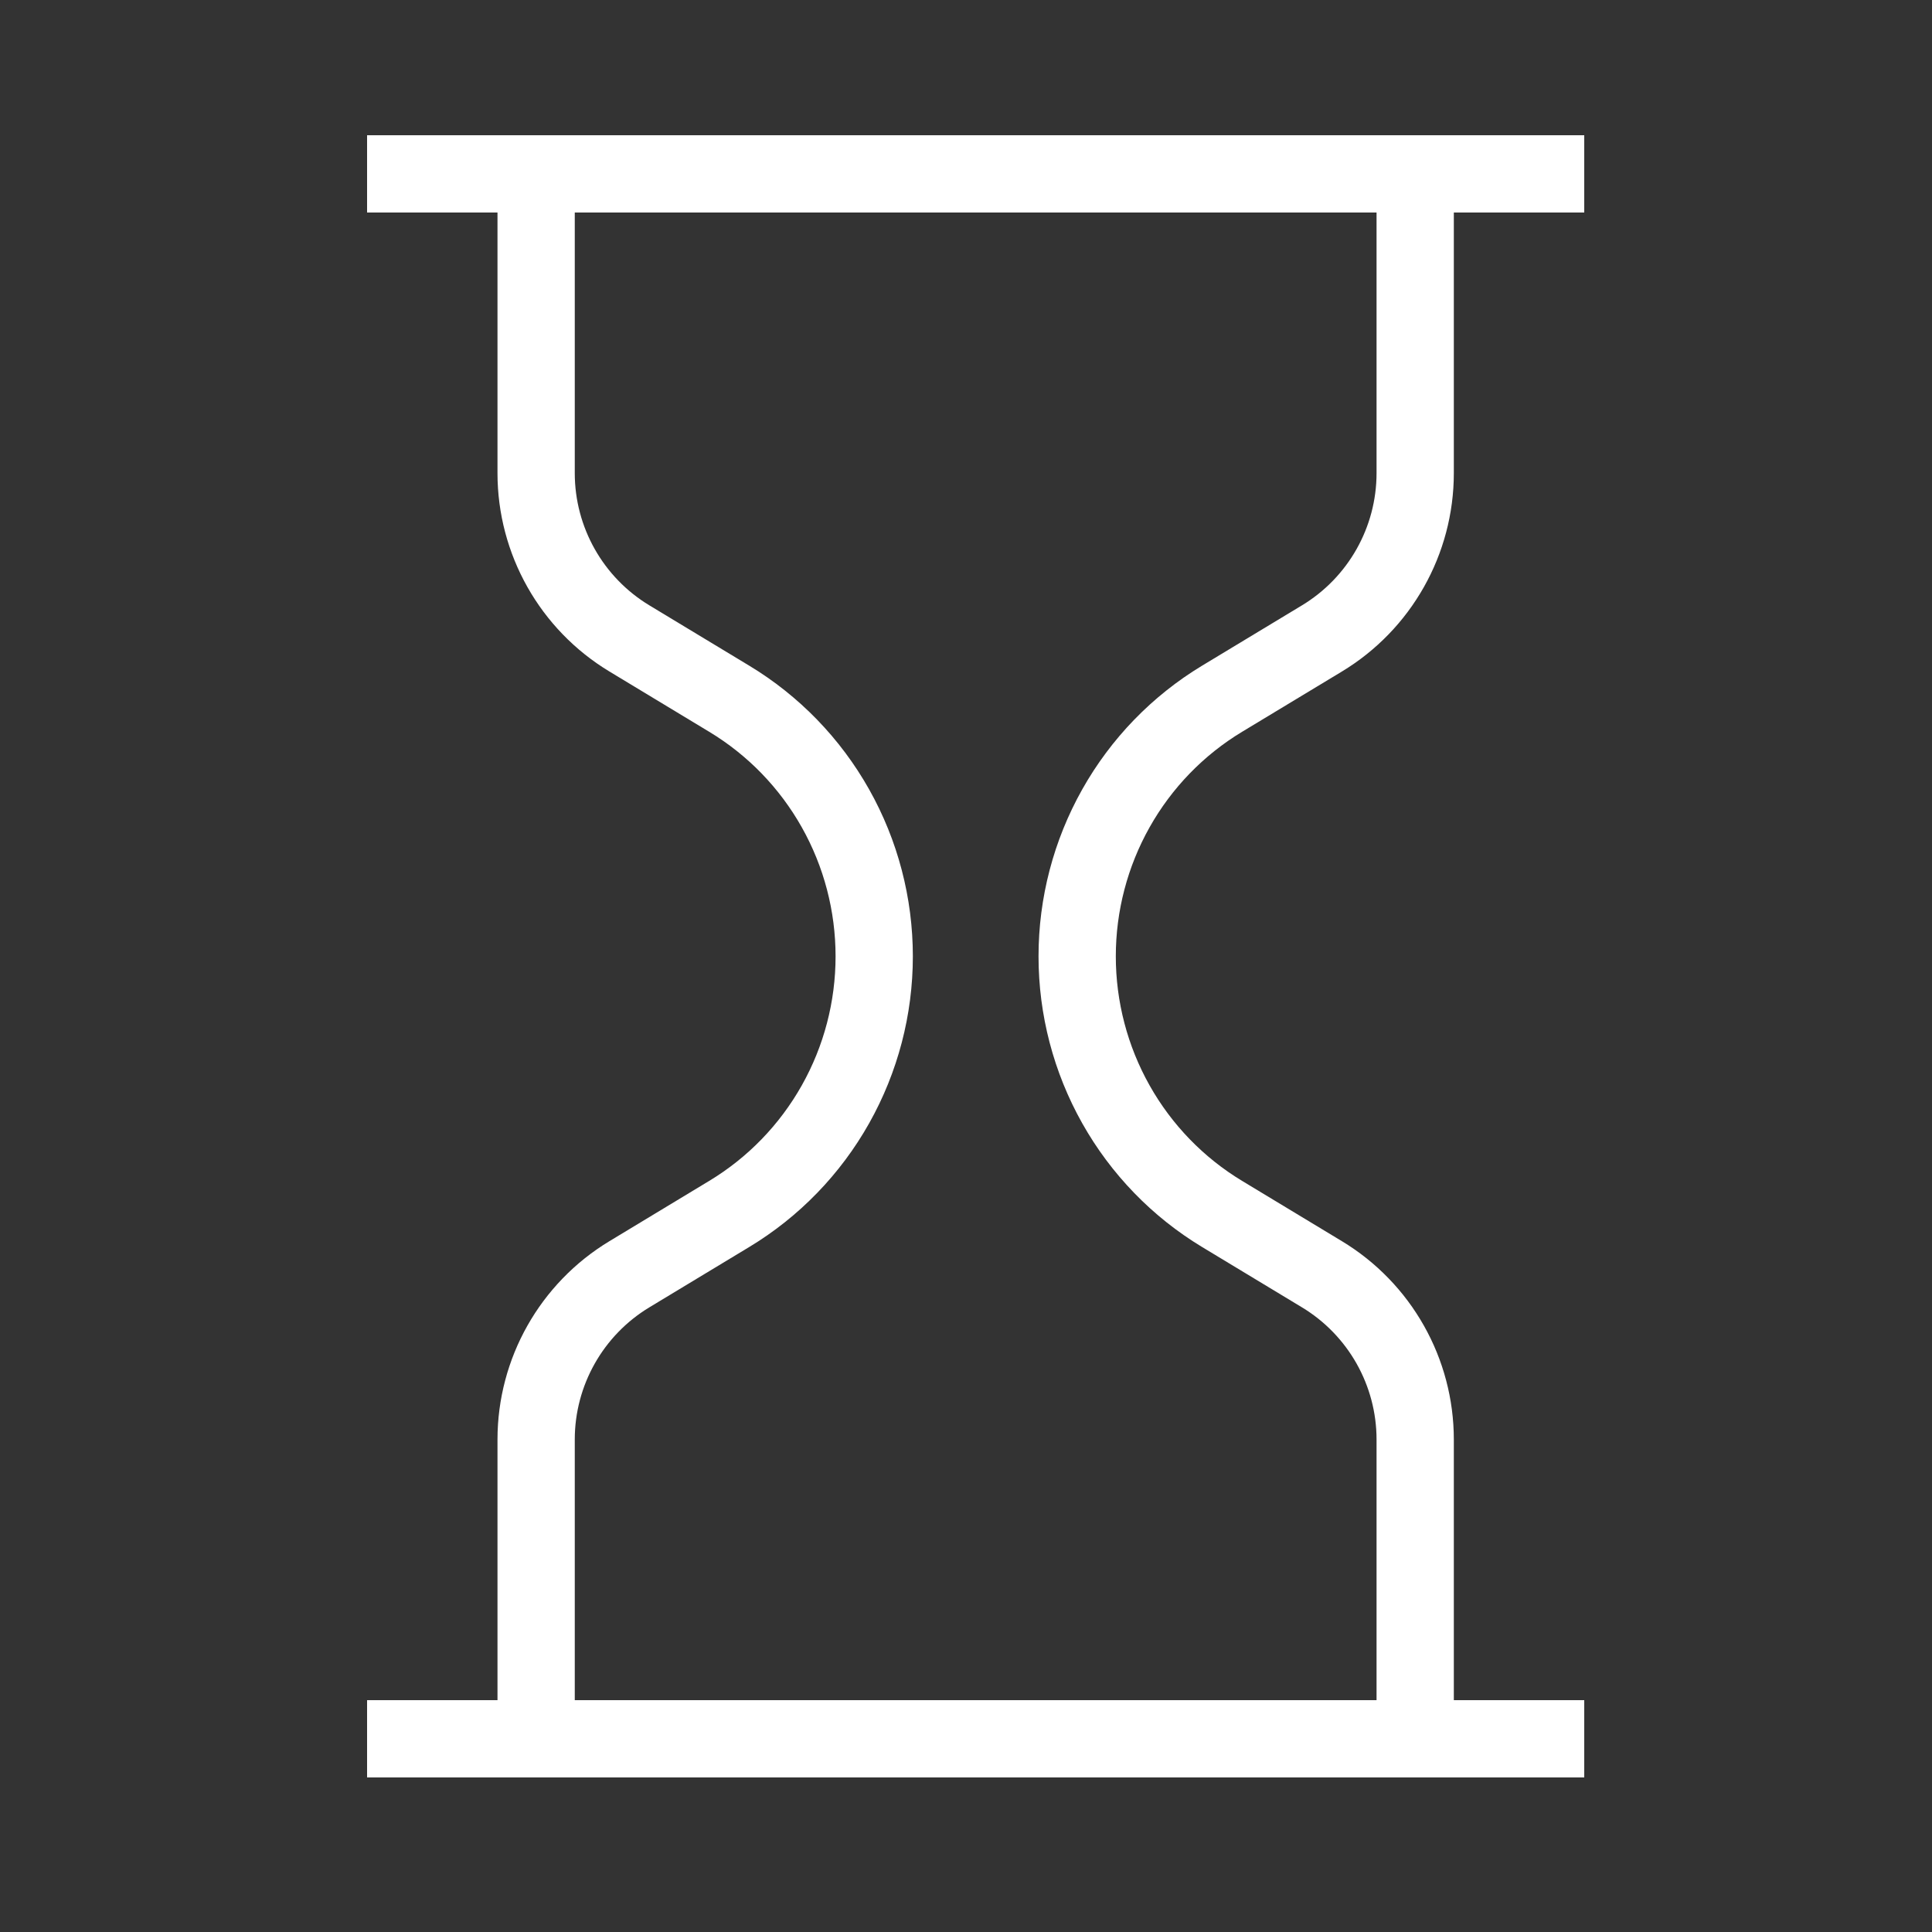 <?xml version="1.0" encoding="UTF-8"?> <svg xmlns="http://www.w3.org/2000/svg" width="100" height="100" viewBox="0 0 100 100" fill="none"><rect x="0" y="0" width="100" height="100" fill="#333333" stroke="none"/><path d="M19 9H82M19 90H82M27.75 90V74.513C27.75 71.01 29.582 67.763 32.581 65.953L37.746 62.833C40.034 61.452 41.928 59.498 43.243 57.161C44.558 54.825 45.249 52.185 45.249 49.5C45.249 46.815 44.558 44.175 43.243 41.839C41.928 39.502 40.034 37.548 37.746 36.167L32.581 33.047C29.582 31.237 27.75 27.99 27.75 24.487V9M73.25 9V24.487C73.25 27.99 71.418 31.237 68.419 33.048L63.254 36.167C60.966 37.549 59.073 39.503 57.759 41.84C56.445 44.176 55.754 46.815 55.754 49.5C55.754 52.185 56.445 54.824 57.759 57.16C59.073 59.497 60.966 61.451 63.254 62.833L68.419 65.953C71.418 67.763 73.25 71.01 73.25 74.513V90" stroke="white" stroke-width="4" stroke-linejoin="round"></path></svg> 